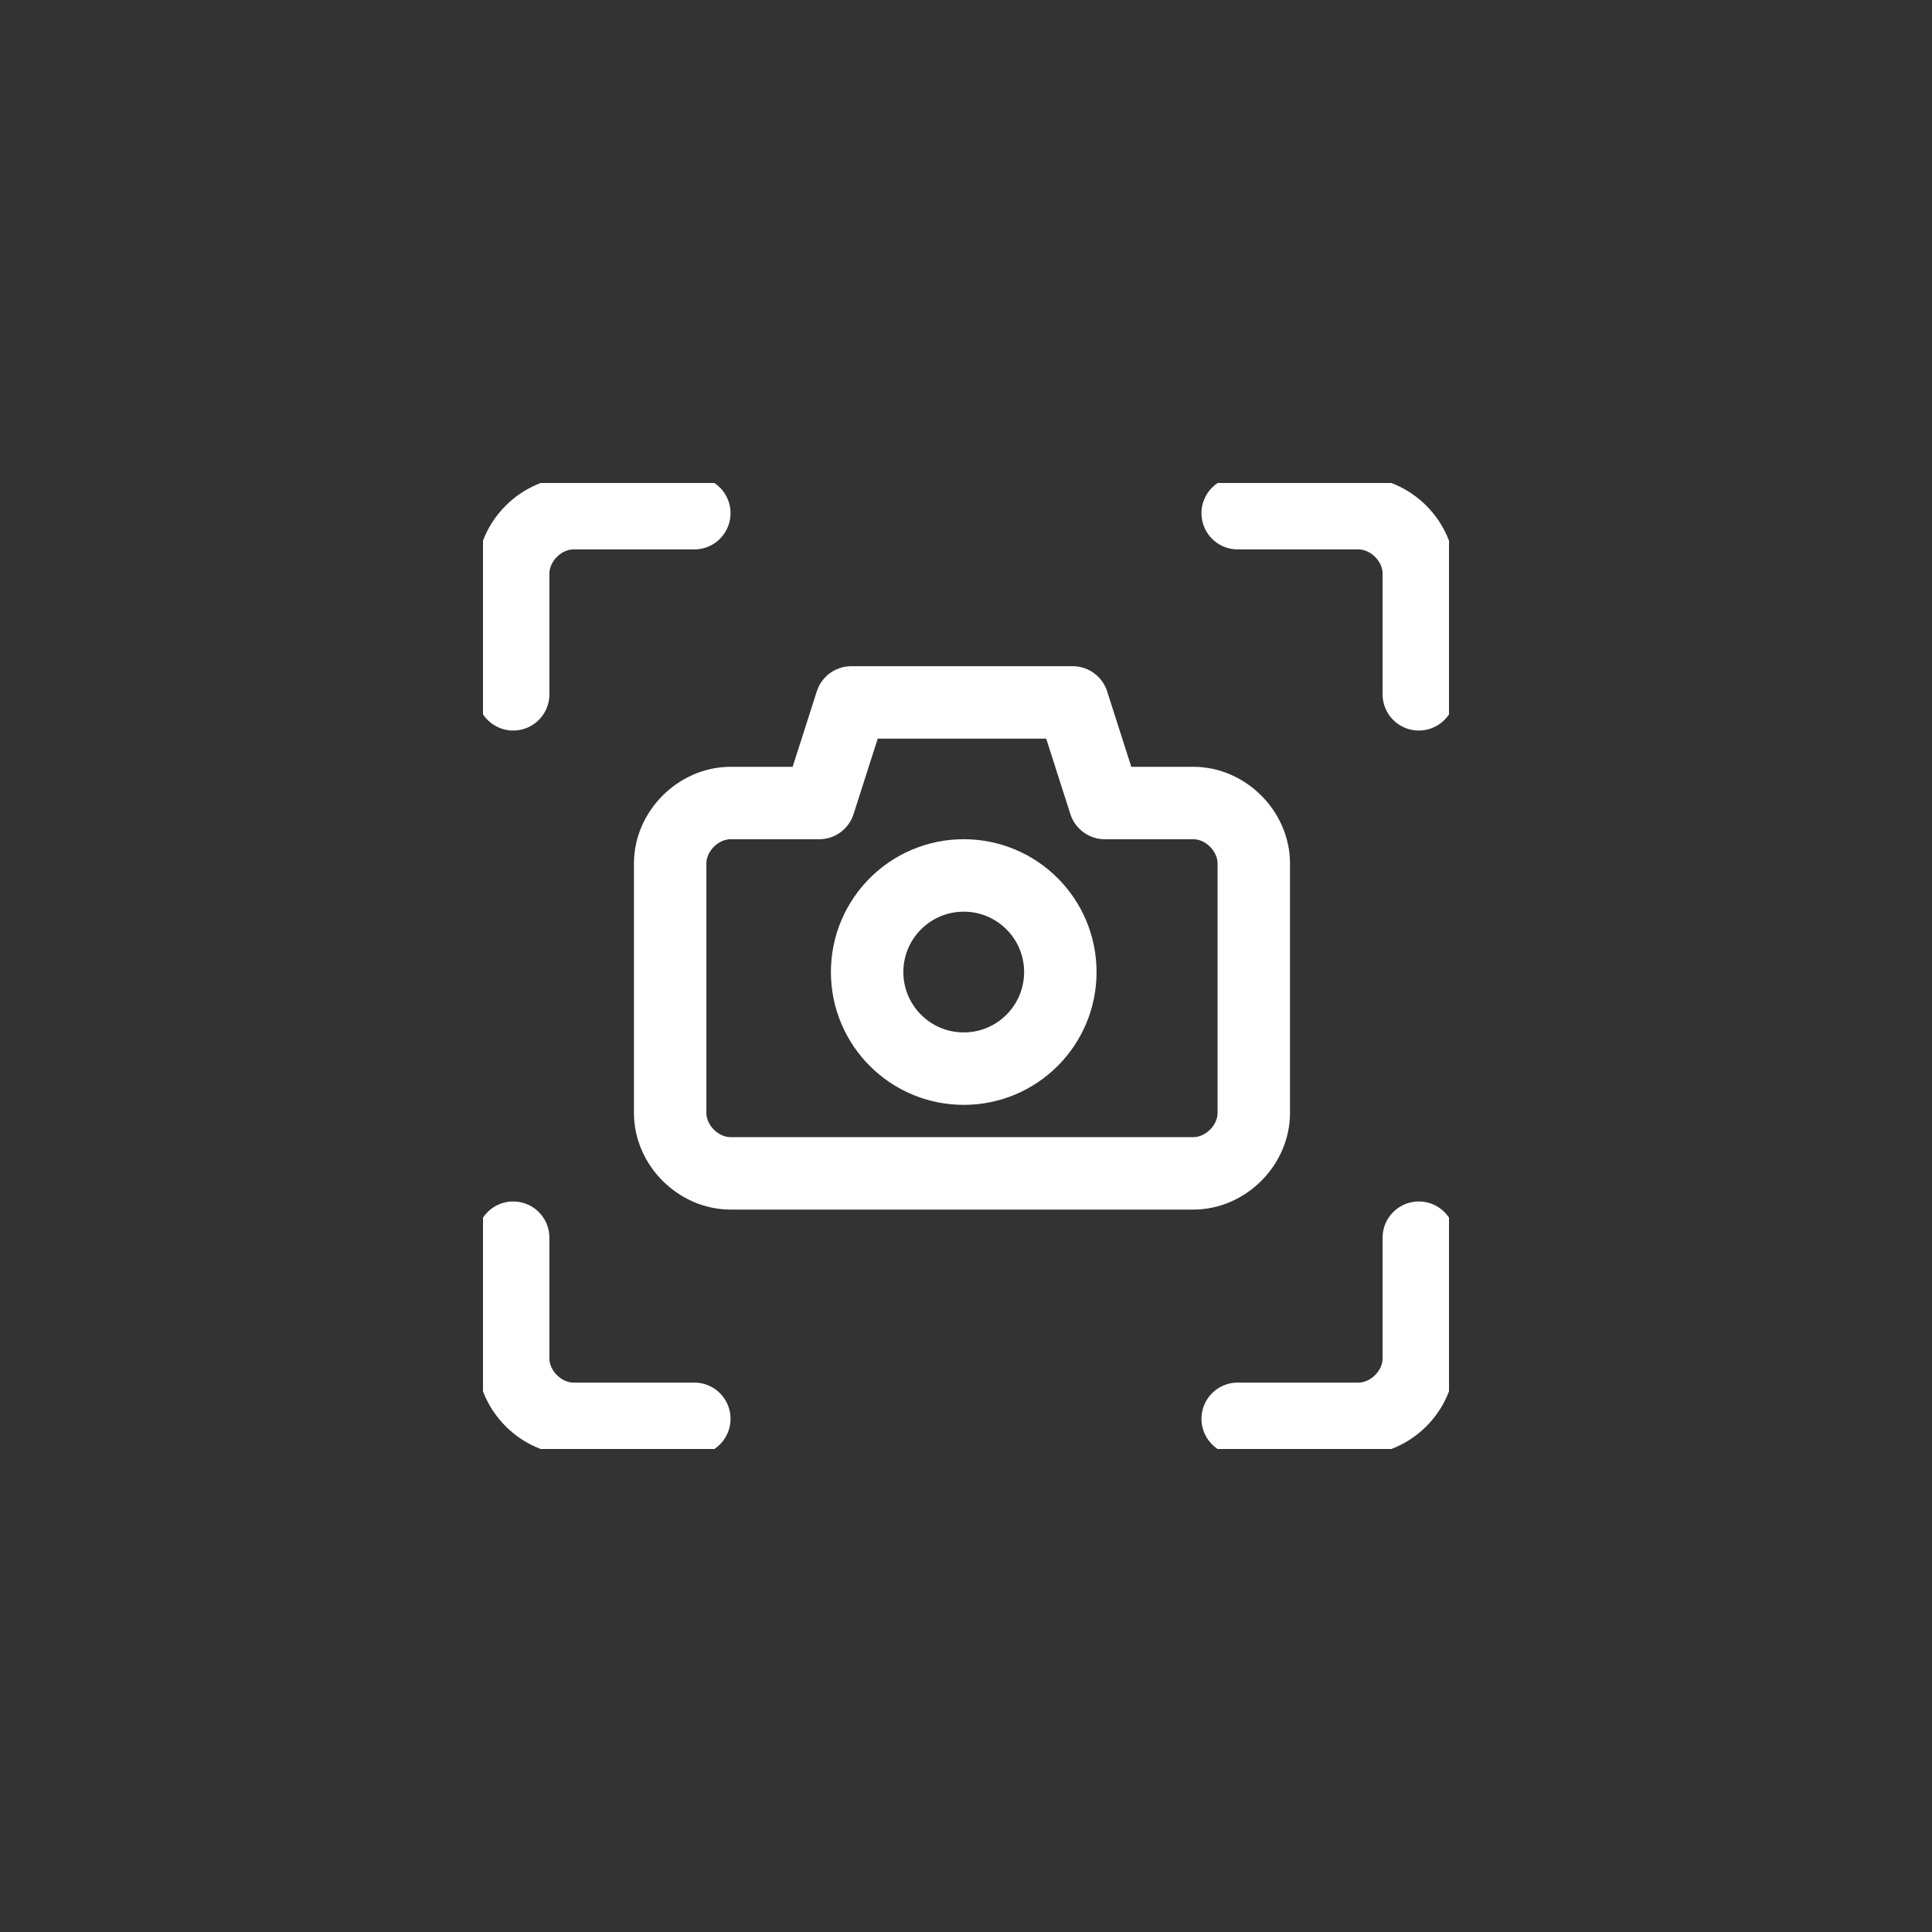 <?xml version="1.0" encoding="UTF-8"?> <svg xmlns="http://www.w3.org/2000/svg" width="40" height="40" viewBox="0 0 40 40" fill="none"><rect x="0" y="0" width="40" height="40" fill="#333333" stroke="none"/><g clip-path="url(#clip0_350_2447)"><path d="M29.375 25.625V28.125C29.375 28.792 28.792 29.375 28.125 29.375H25.625" stroke="white" stroke-width="1.5" stroke-miterlimit="10" stroke-linecap="round" stroke-linejoin="round"></path><path d="M25.625 10.625H28.125C28.792 10.625 29.375 11.208 29.375 11.875V14.375" stroke="white" stroke-width="1.5" stroke-miterlimit="10" stroke-linecap="round" stroke-linejoin="round"></path><path d="M10.625 14.375V11.875C10.625 11.208 11.208 10.625 11.875 10.625H14.375" stroke="white" stroke-width="1.5" stroke-miterlimit="10" stroke-linecap="round" stroke-linejoin="round"></path><path d="M14.375 29.375H11.875C11.208 29.375 10.625 28.792 10.625 28.125V25.625" stroke="white" stroke-width="1.5" stroke-miterlimit="10" stroke-linecap="round" stroke-linejoin="round"></path><path d="M22.875 16.626L22.208 14.543H17.625L16.958 16.626H15.125C14.458 16.626 13.875 17.21 13.875 17.876V23.043C13.875 23.71 14.458 24.293 15.125 24.293H24.708C25.375 24.293 25.958 23.71 25.958 23.043V17.876C25.958 17.21 25.375 16.626 24.708 16.626H22.875Z" stroke="white" stroke-width="1.5" stroke-miterlimit="10" stroke-linecap="round" stroke-linejoin="round"></path><path d="M19.953 22.125C21.058 22.125 21.953 21.23 21.953 20.125C21.953 19.02 21.058 18.125 19.953 18.125C18.849 18.125 17.953 19.02 17.953 20.125C17.953 21.23 18.849 22.125 19.953 22.125Z" stroke="white" stroke-width="1.5" stroke-miterlimit="10" stroke-linecap="round" stroke-linejoin="round"></path></g><defs><clipPath id="clip0_350_2447"><rect width="20" height="20" fill="white" transform="translate(10 10)"></rect></clipPath></defs></svg> 